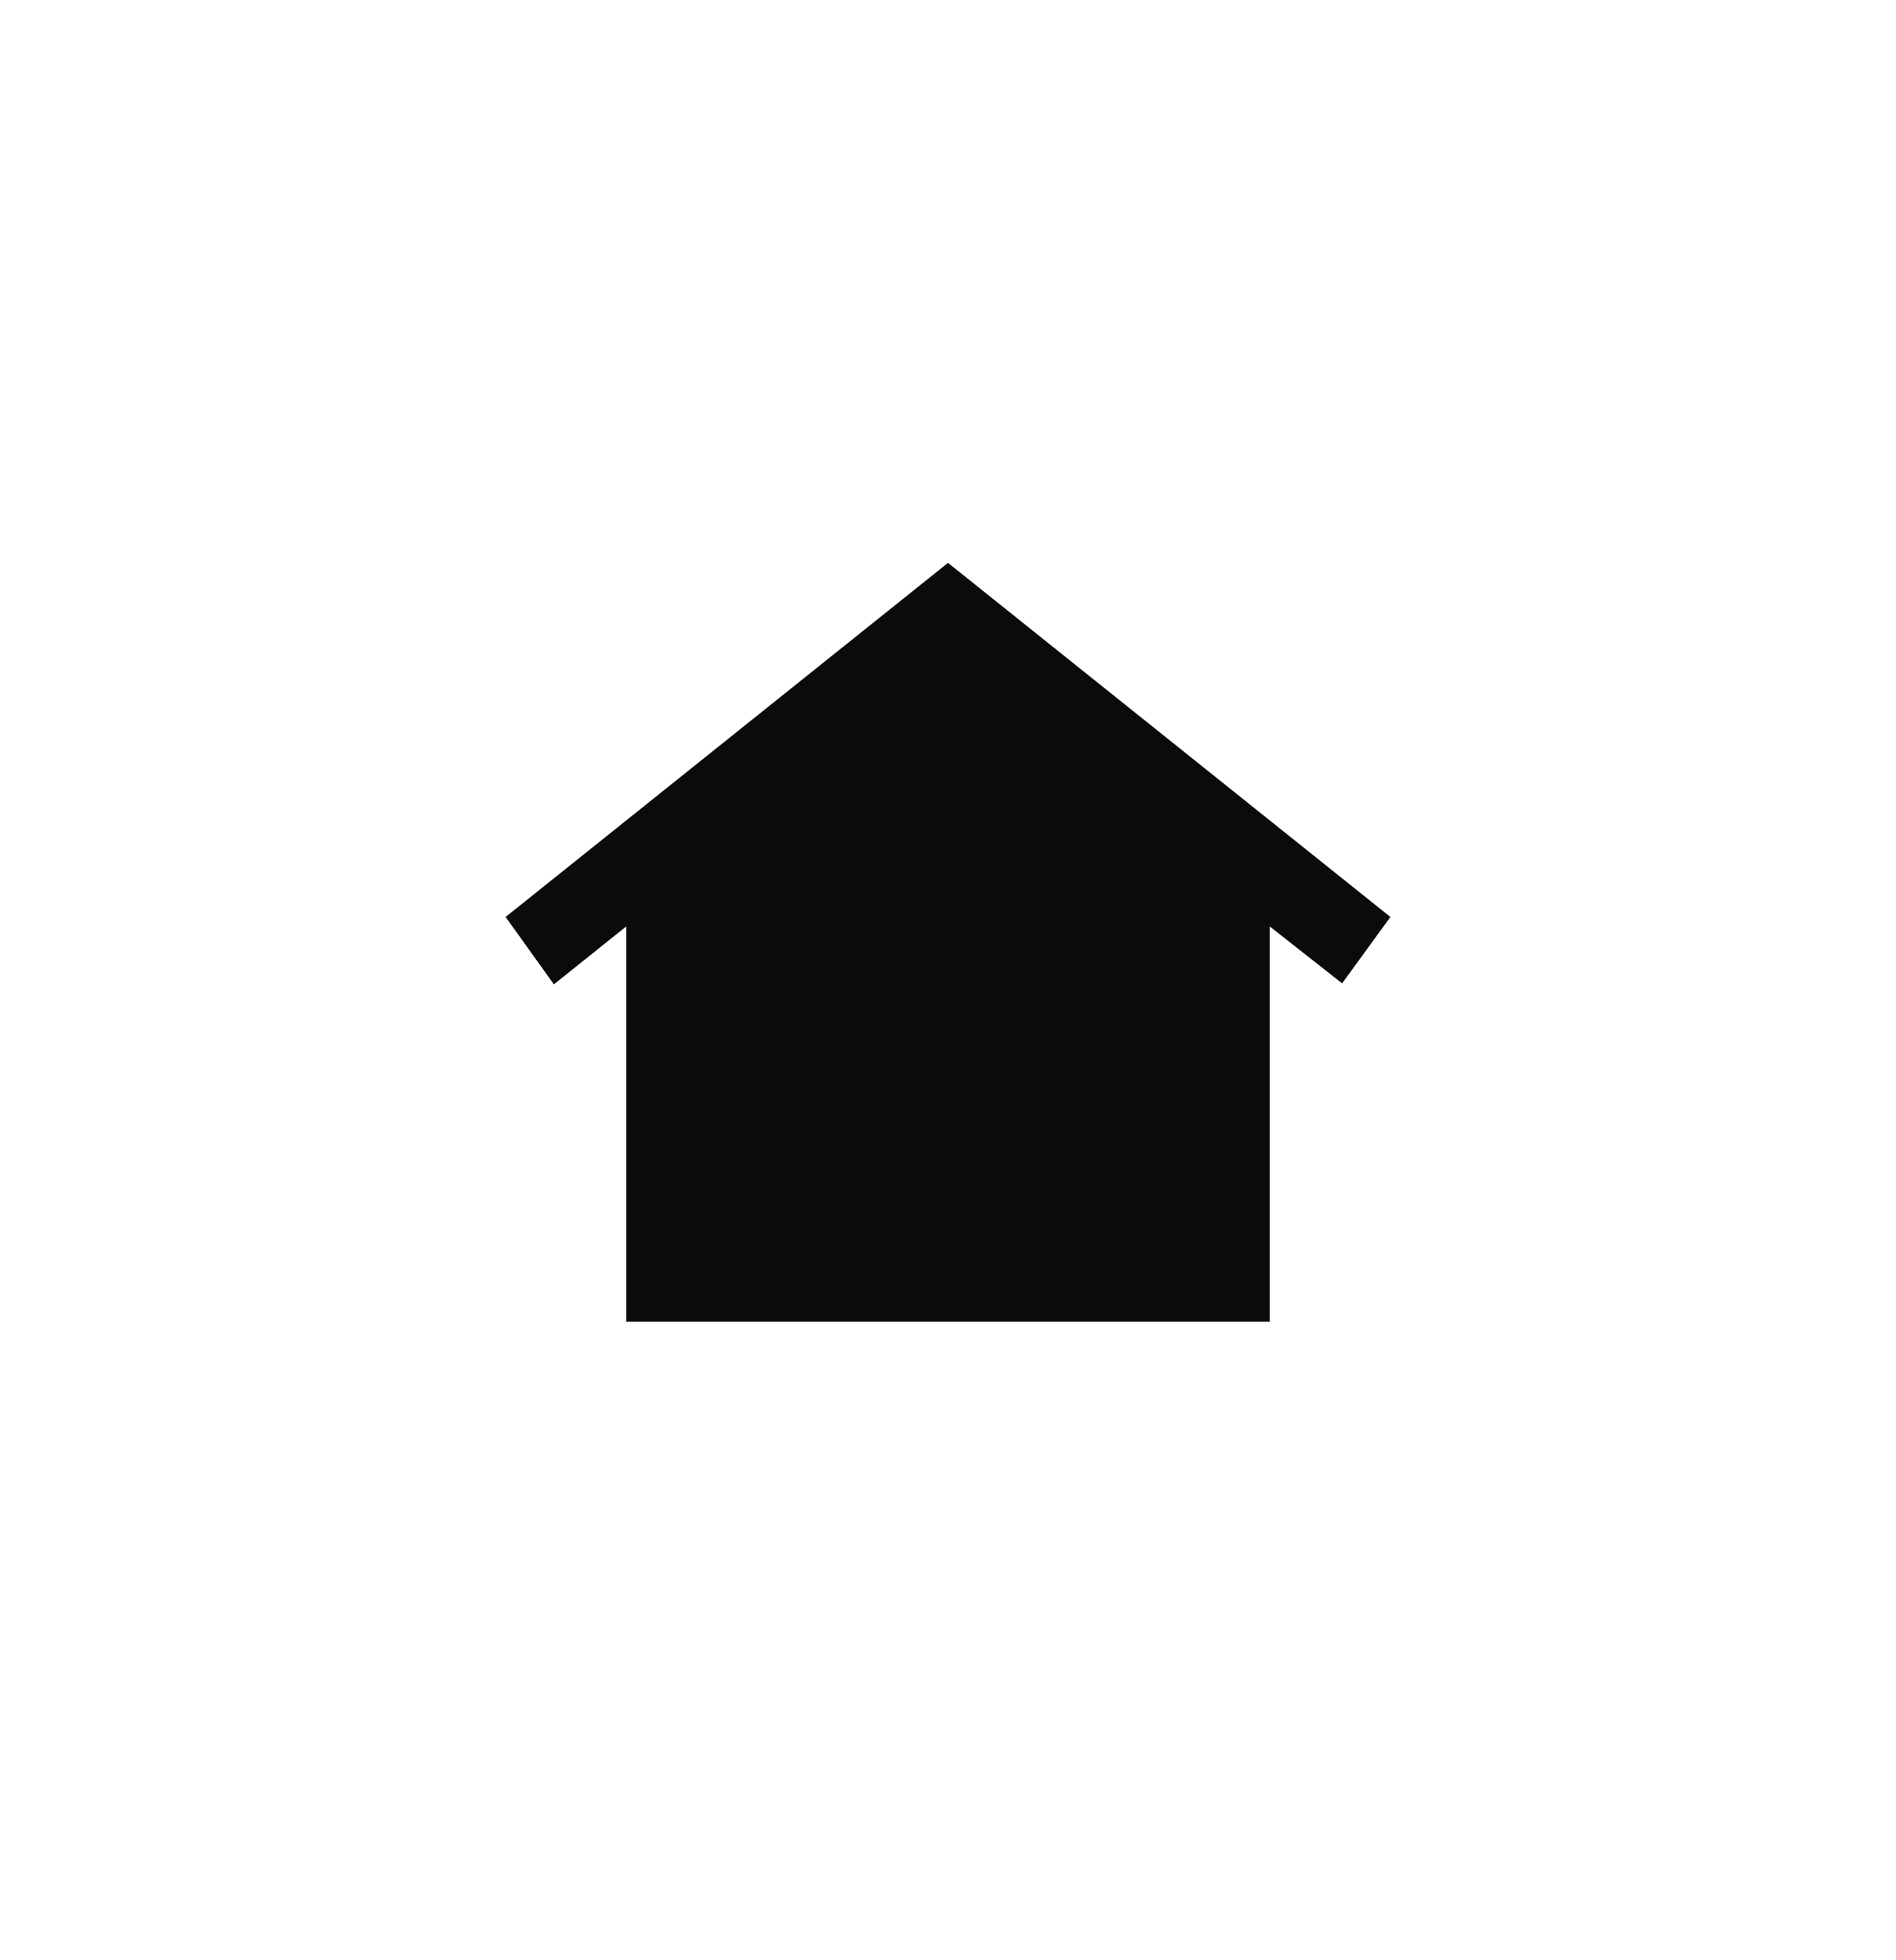 <?xml version="1.0" encoding="UTF-8"?> <svg xmlns="http://www.w3.org/2000/svg" width="30" height="31" viewBox="0 0 30 31" fill="none"><path d="M9.909 20.901V14.651L8.764 15.567L8 14.501L15 8.901L22 14.501L21.236 15.551L20.091 14.651V20.901H9.909ZM12.454 16.901C12.274 16.901 12.123 16.837 12.001 16.709C11.879 16.581 11.818 16.423 11.818 16.234C11.818 16.045 11.879 15.887 12.001 15.759C12.123 15.631 12.274 15.567 12.454 15.567C12.635 15.567 12.786 15.631 12.908 15.759C13.03 15.887 13.091 16.045 13.091 16.234C13.091 16.423 13.03 16.581 12.908 16.709C12.786 16.837 12.635 16.901 12.454 16.901ZM15 16.901C14.82 16.901 14.669 16.837 14.547 16.709C14.425 16.581 14.364 16.423 14.364 16.234C14.364 16.045 14.425 15.887 14.547 15.759C14.669 15.631 14.82 15.567 15 15.567C15.18 15.567 15.331 15.631 15.453 15.759C15.575 15.887 15.636 16.045 15.636 16.234C15.636 16.423 15.575 16.581 15.453 16.709C15.331 16.837 15.18 16.901 15 16.901ZM17.546 16.901C17.365 16.901 17.214 16.837 17.092 16.709C16.97 16.581 16.909 16.423 16.909 16.234C16.909 16.045 16.97 15.887 17.092 15.759C17.214 15.631 17.365 15.567 17.546 15.567C17.726 15.567 17.877 15.631 17.999 15.759C18.121 15.887 18.182 16.045 18.182 16.234C18.182 16.423 18.121 16.581 17.999 16.709C17.877 16.837 17.726 16.901 17.546 16.901Z" fill="#0B0B0B"></path></svg> 
